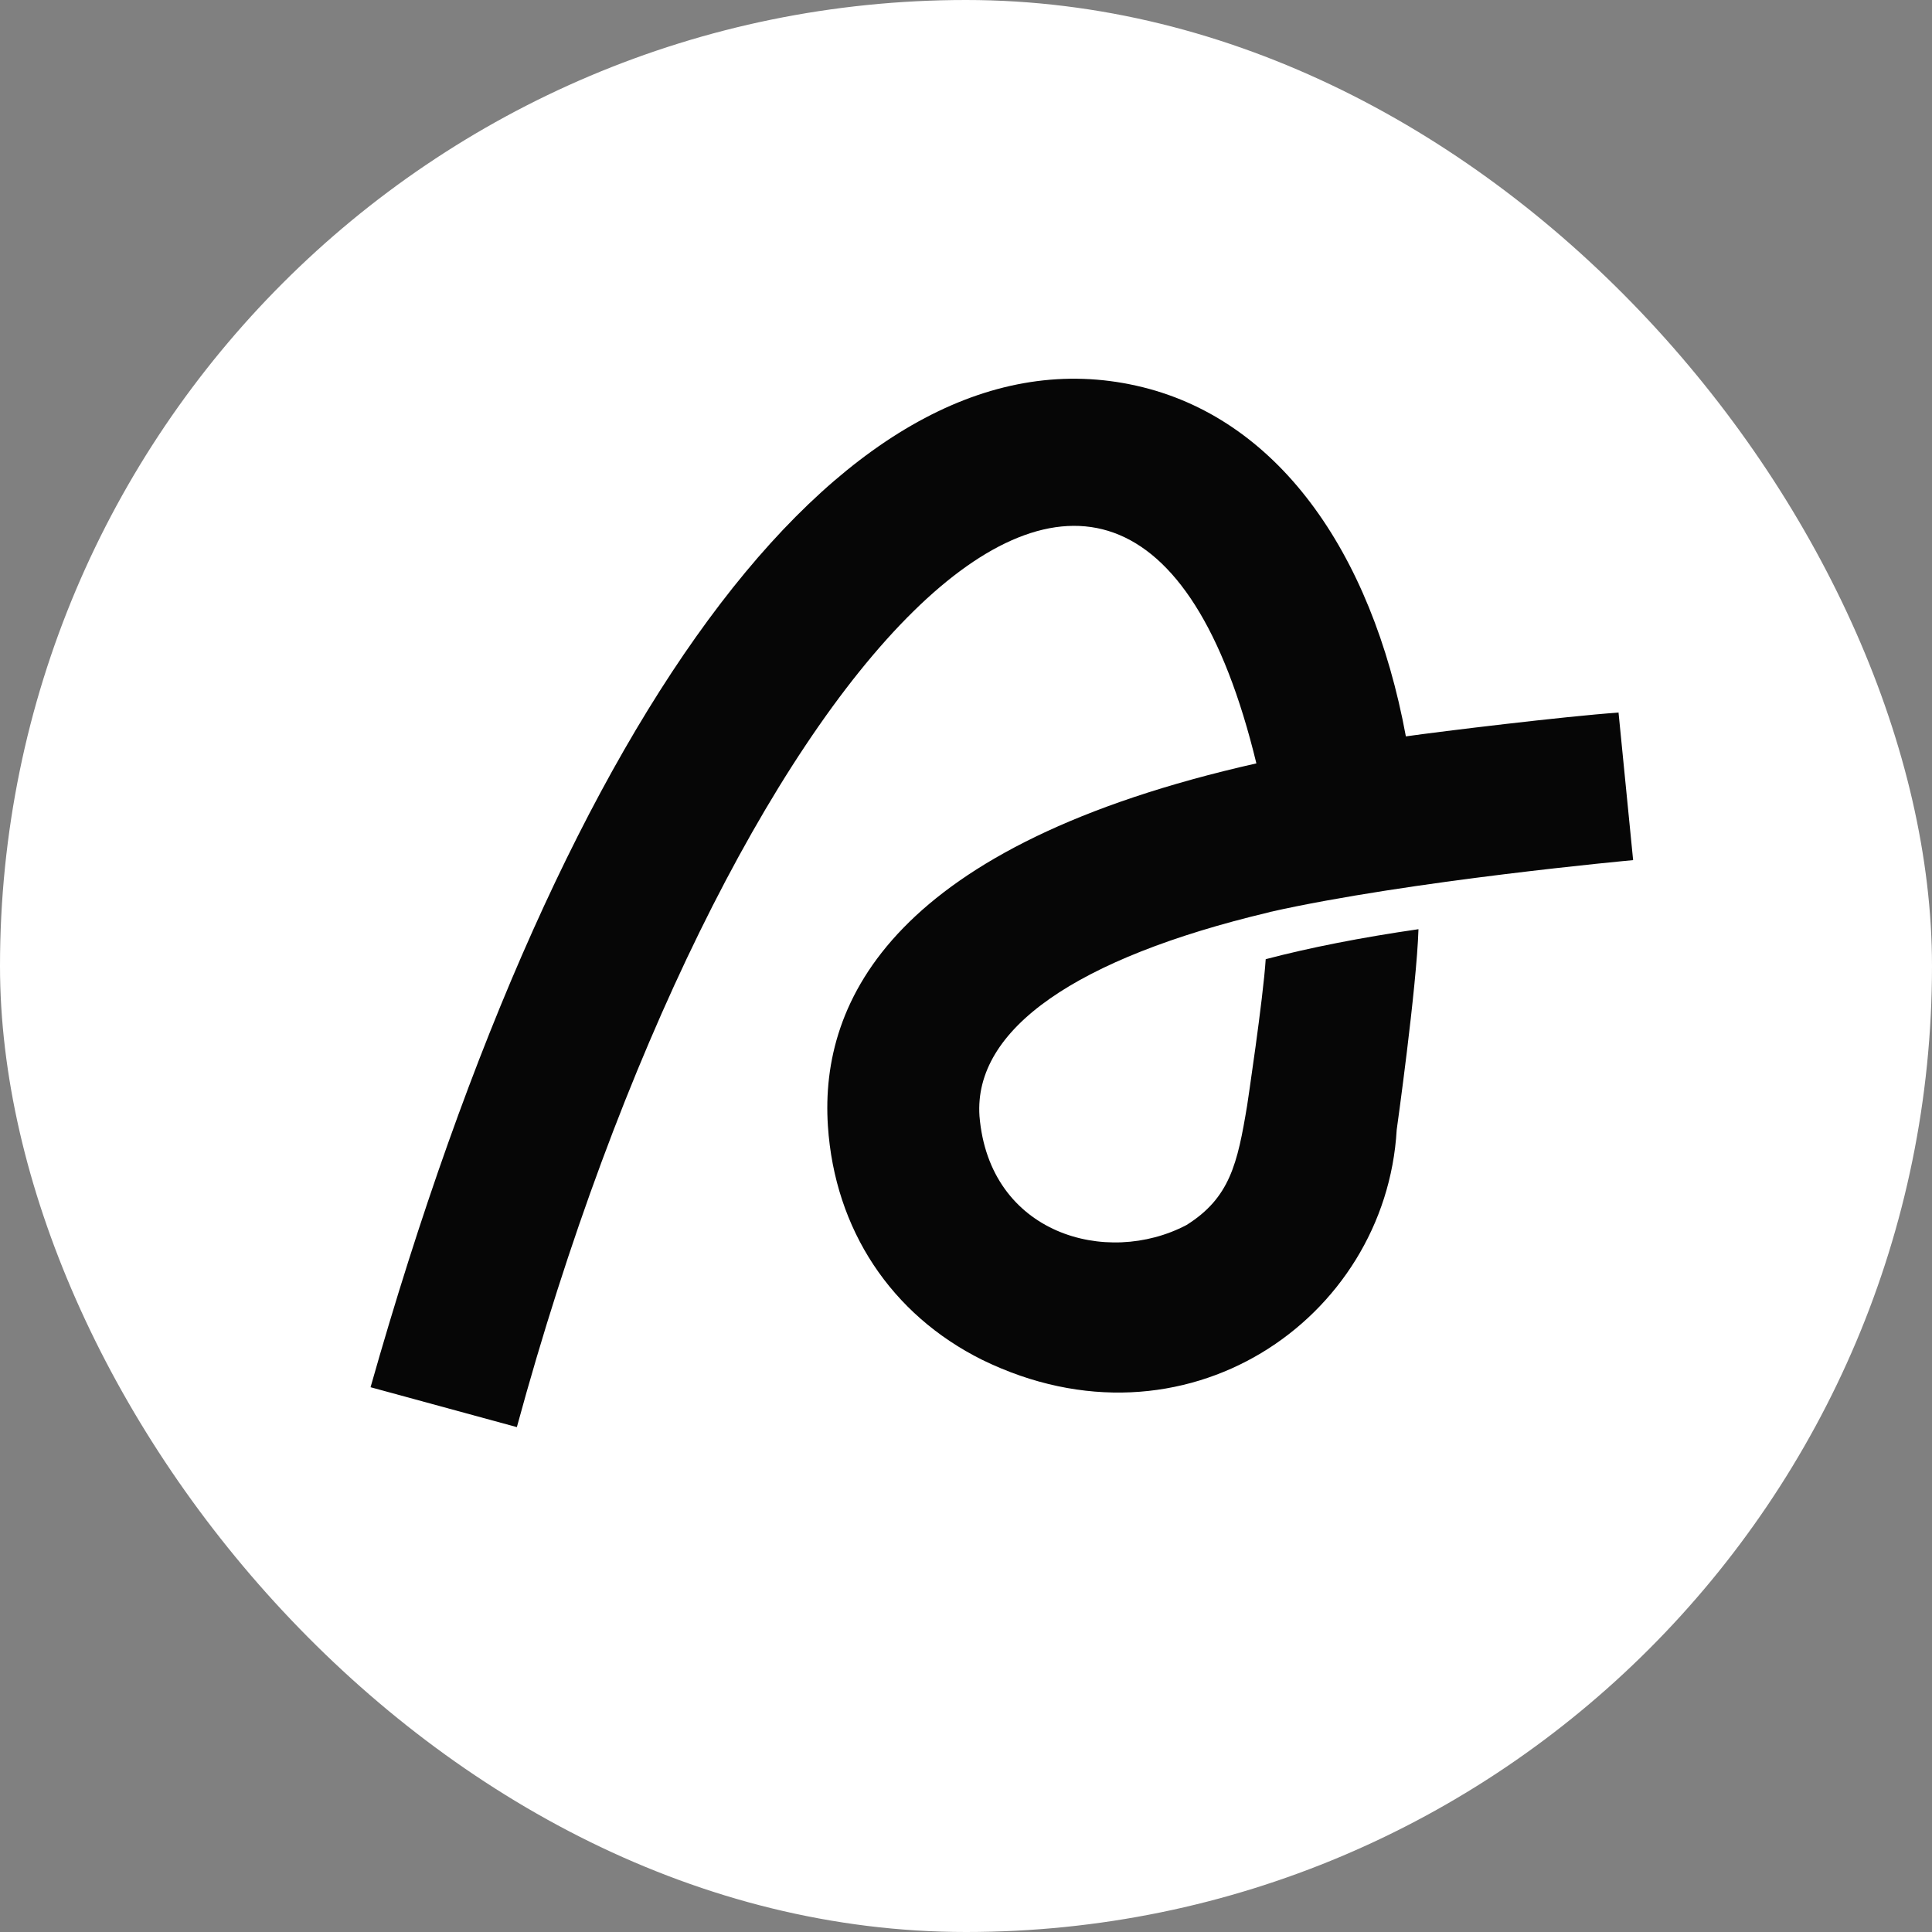 <svg width="40" height="40" viewBox="0 0 40 40" fill="none" xmlns="http://www.w3.org/2000/svg">
<rect x="0" y="0" width="40" height="40" fill="#808080" stroke="none"/>
<rect width="40" height="40" rx="20" fill="white"/>
<path d="M33.507 14.753C32.389 14.832 29.841 15.142 29.107 15.246C28.393 11.382 26.418 8.634 23.533 7.987C17.656 6.662 11.726 14.419 7.672 28.721L10.701 29.547C14.91 14.08 23.284 4.553 26.012 15.805C18.522 17.493 16.967 20.698 17.141 23.314C17.282 25.454 18.45 27.217 20.337 28.155C24.527 30.201 28.691 27.316 28.917 23.393C28.917 23.393 29.331 20.443 29.368 19.238C28.184 19.409 27.1 19.623 26.205 19.859C26.153 20.681 25.82 22.892 25.82 22.892C25.621 24.091 25.464 24.799 24.565 25.363C22.914 26.231 20.48 25.551 20.279 23.107C20.157 21.303 22.288 19.838 26.257 18.892C26.269 18.892 26.282 18.885 26.294 18.881C29.174 18.233 33.812 17.808 33.812 17.808L33.509 14.742V14.749L33.507 14.753Z" fill="#060606"/>
</svg>
